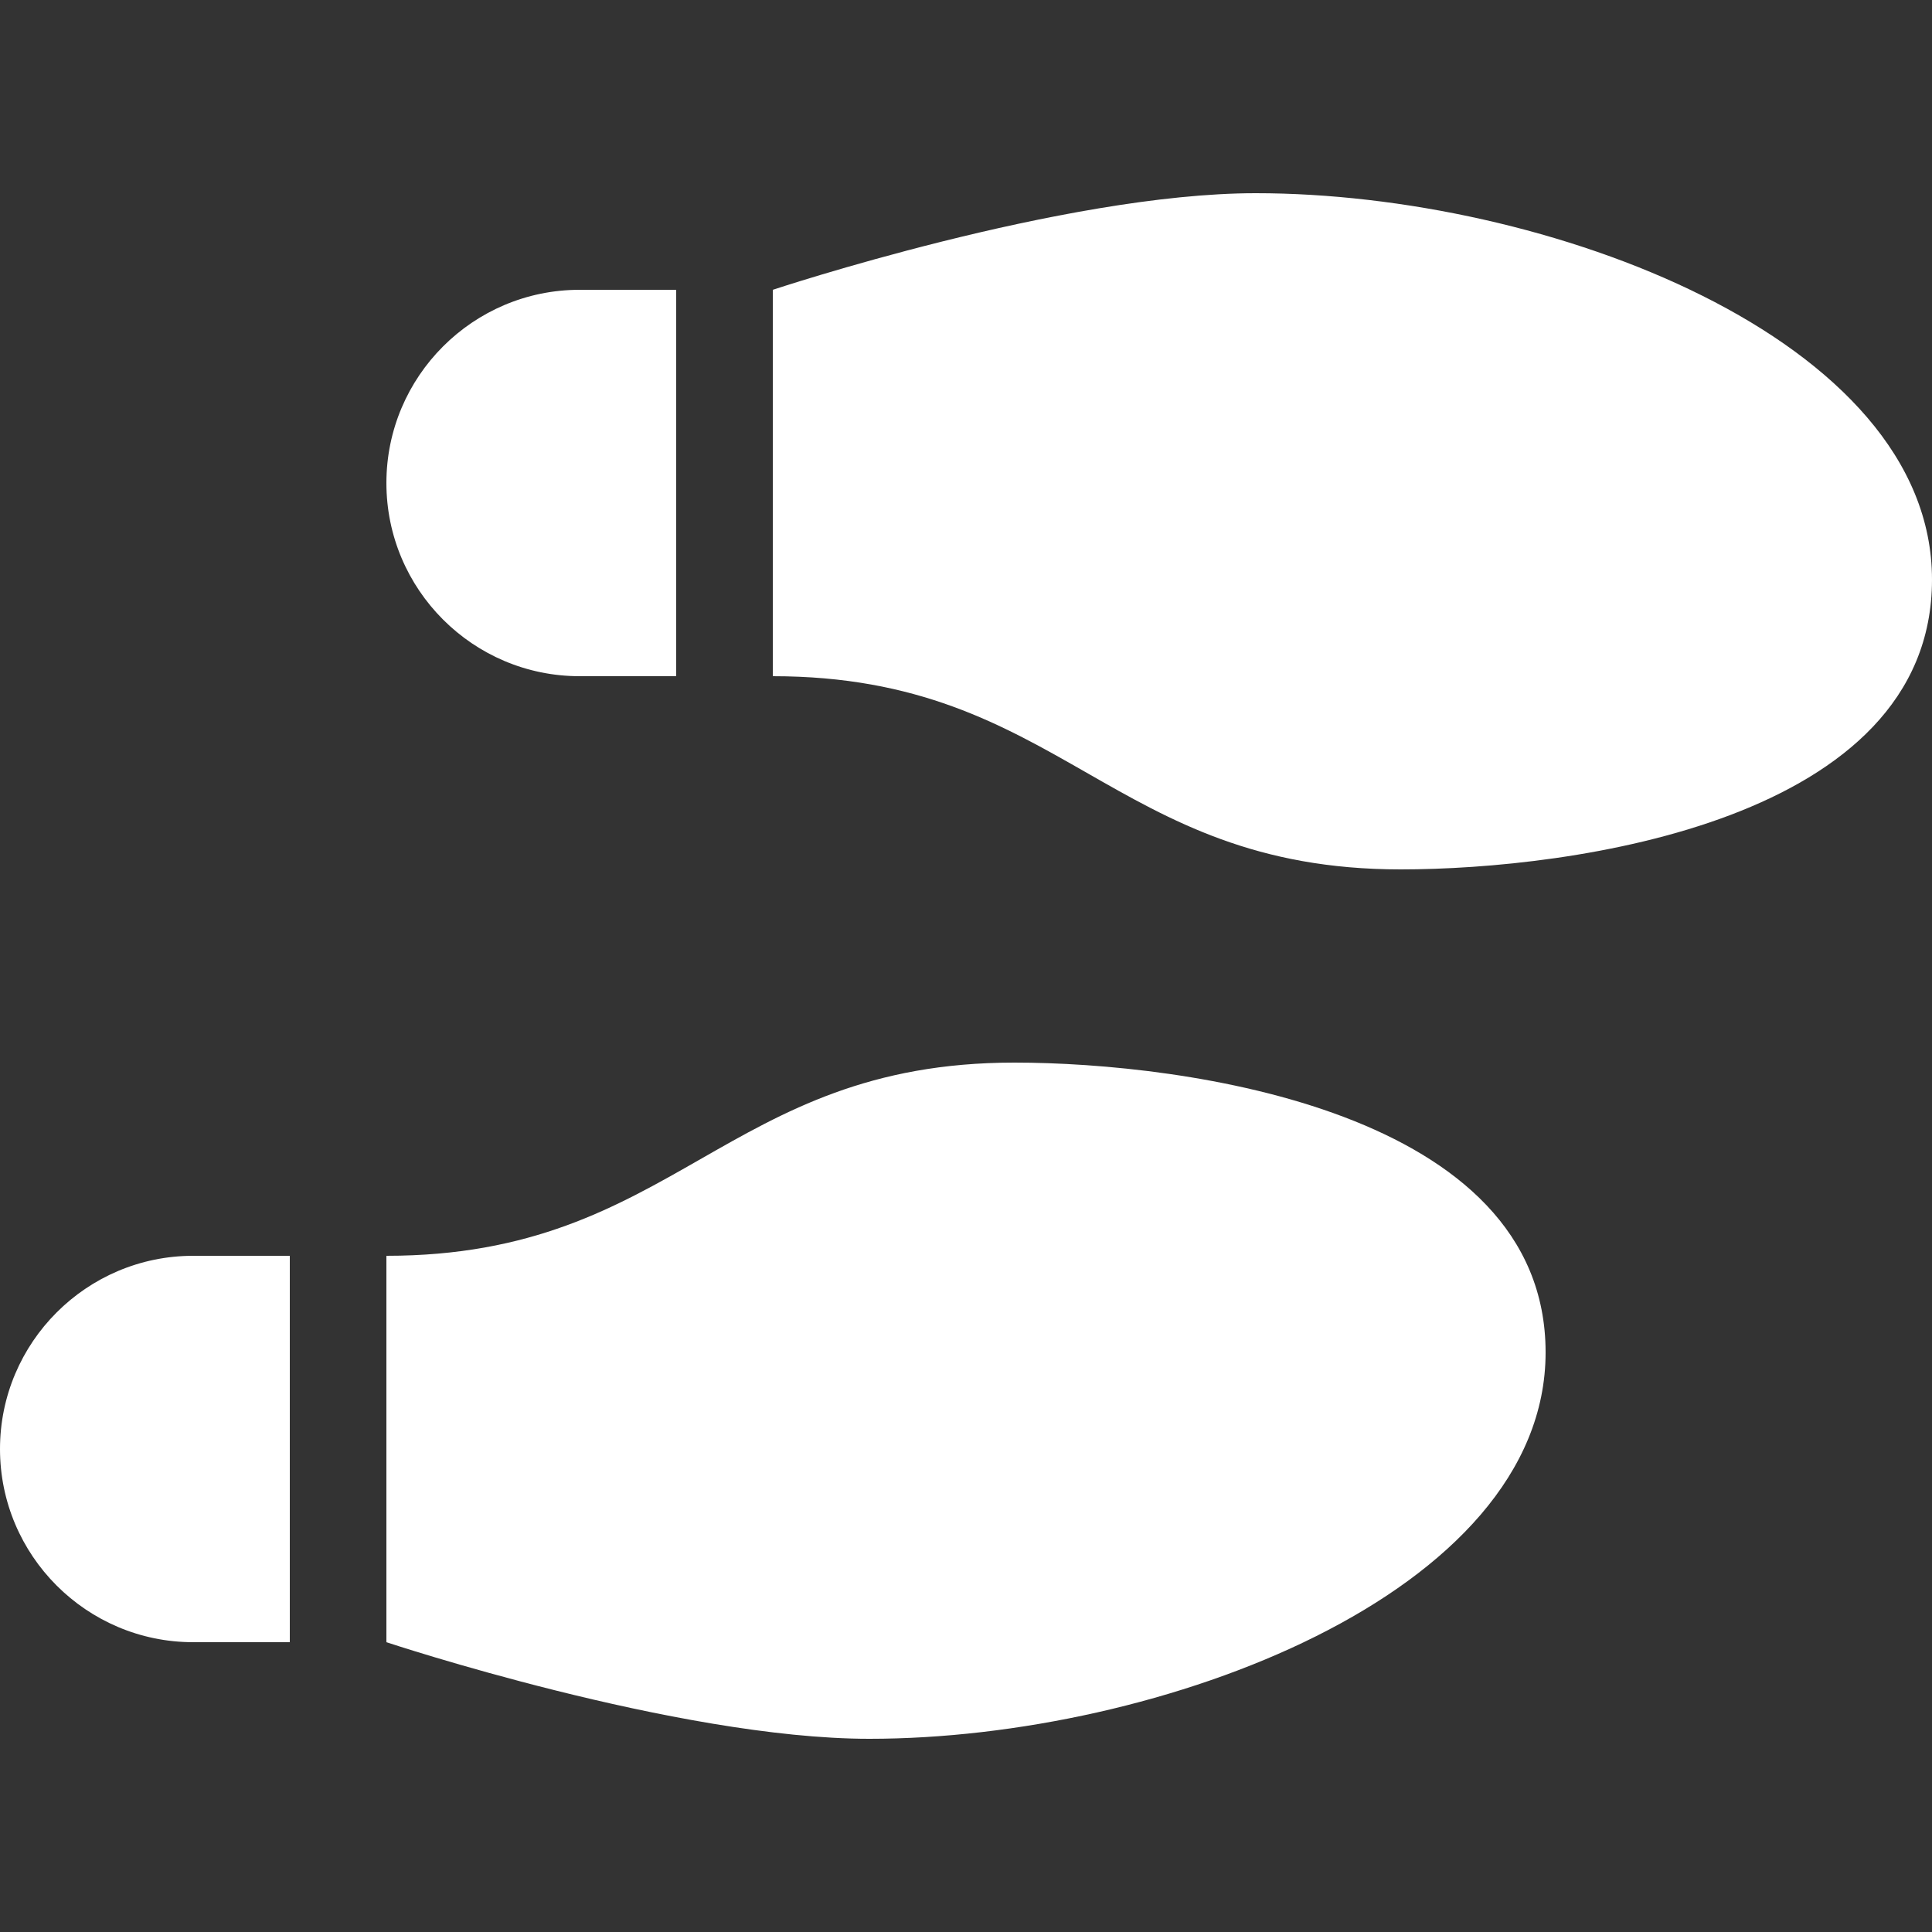 <svg width="150" height="150" viewBox="0 0 150 150" fill="none" xmlns="http://www.w3.org/2000/svg">
<rect x="0" y="0" width="150" height="150" fill="#333333" stroke="none"/>
<path d="M97.5 15C82.57 15 60 22.5 60 22.5V52.5C71.25 52.5 77.812 56.25 84.375 60C90.938 63.75 97.5 67.5 108.75 67.5C121.969 67.5 150 63.75 150 45C150 26.25 120 15 97.5 15ZM30 37.5C30 45.773 36.727 52.5 45 52.5H52.5V22.5H45C36.727 22.5 30 29.227 30 37.5ZM67.5 135C90 135 120 123.75 120 105C120 86.25 91.969 82.5 78.75 82.5C67.5 82.5 60.938 86.25 54.375 90C47.812 93.75 41.25 97.5 30 97.5V127.5C30 127.5 52.57 135 67.5 135ZM0 112.5C0 120.773 6.727 127.5 15 127.5H22.5V97.5H15C6.727 97.5 0 104.227 0 112.5Z" fill="white"/>
</svg>
